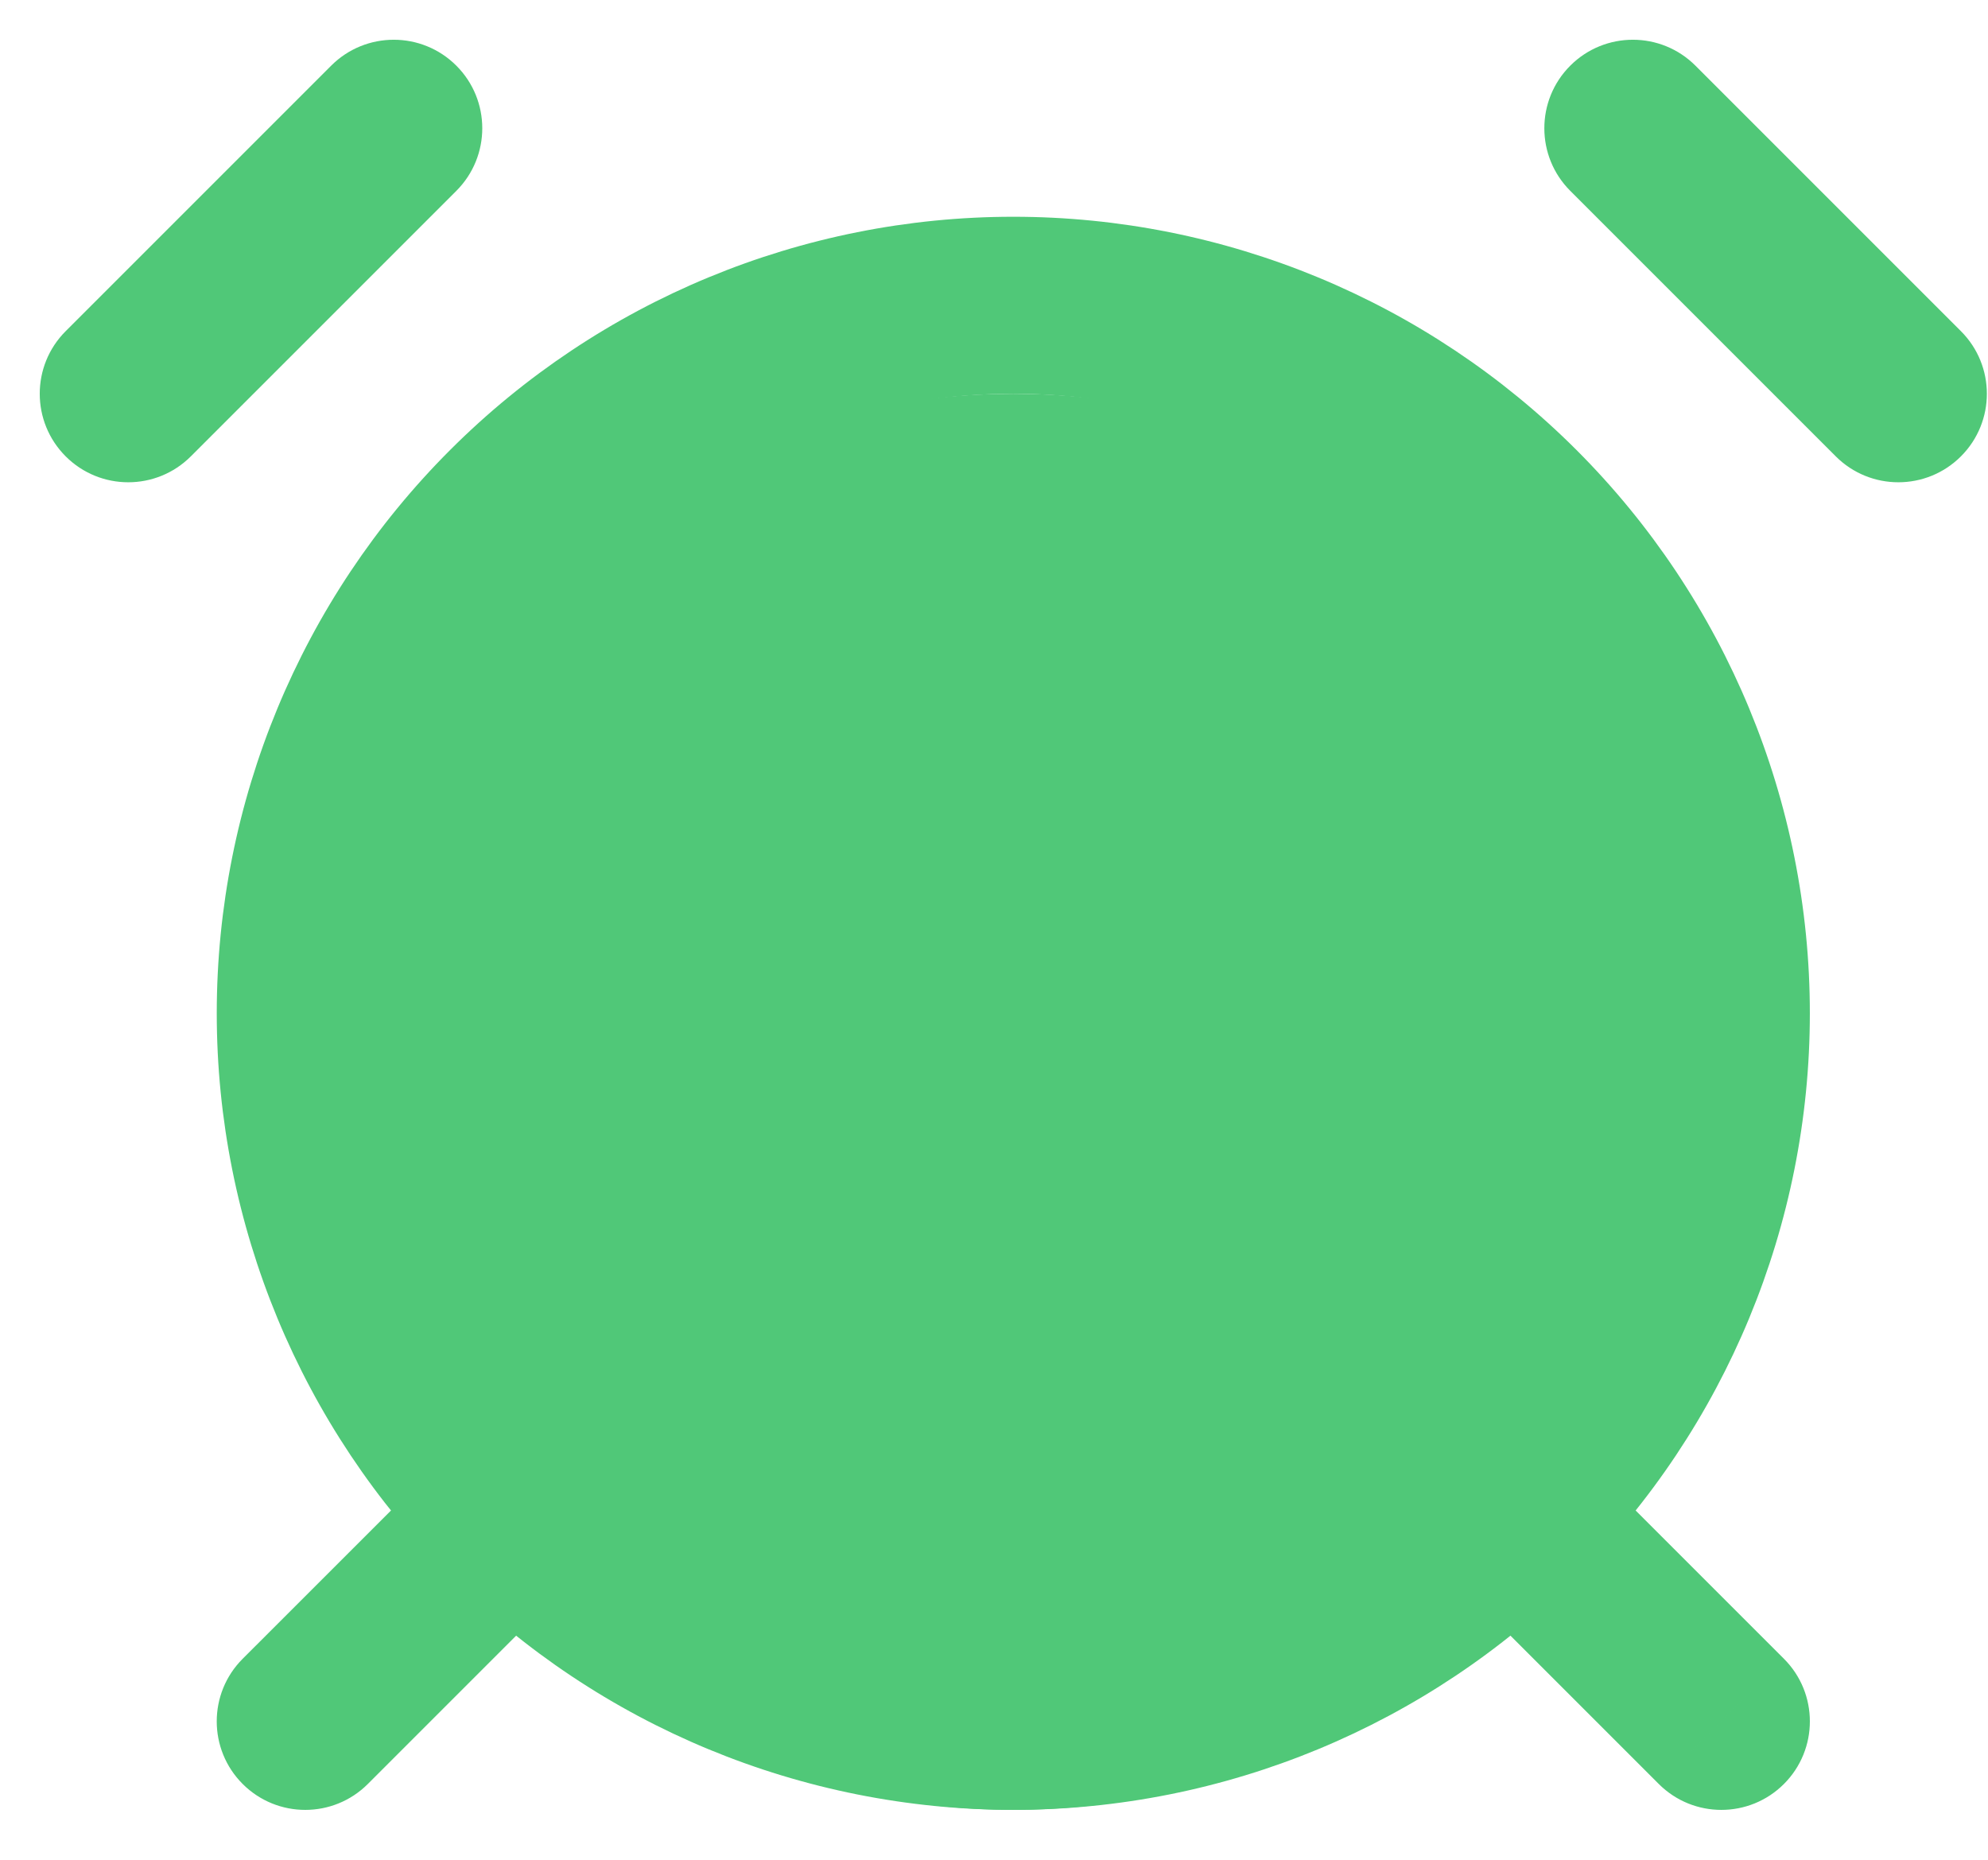 <?xml version="1.0" encoding="utf-8"?>
<svg xmlns="http://www.w3.org/2000/svg" fill="none" height="100%" overflow="visible" preserveAspectRatio="none" style="display: block;" viewBox="0 0 31 29" width="100%">
<g id="Icon">
<g filter="url(#filter0_i_0_1218)">
<path d="M6.14 2L2 6.14Z" fill="#50C878"/>
<path d="M29.602 6.14L25.462 2Z" fill="#50C878"/>
<path d="M7.52 24.082L4.76 26.842Z" fill="#50C878"/>
<path d="M24.082 24.082L26.842 26.842Z" fill="#50C878"/>
<path d="M15.801 26.842C18.729 26.842 21.538 25.679 23.608 23.608C25.679 21.538 26.842 18.729 26.842 15.801C26.842 12.873 25.679 10.065 23.608 7.994C21.538 5.923 18.729 4.76 15.801 4.76C12.873 4.76 10.065 5.923 7.994 7.994C5.923 10.065 4.76 12.873 4.76 15.801C4.76 18.729 5.923 21.538 7.994 23.608C10.065 25.679 12.873 26.842 15.801 26.842Z" fill="#50C878"/>
</g>
<path d="M7.116 2.976C7.655 2.437 7.655 1.563 7.116 1.024C6.577 0.485 5.703 0.485 5.164 1.024L7.116 2.976ZM1.024 5.164C0.485 5.703 0.485 6.577 1.024 7.116C1.563 7.655 2.437 7.655 2.976 7.116L1.024 5.164ZM28.626 7.116C29.165 7.655 30.039 7.655 30.578 7.116C31.117 6.577 31.117 5.703 30.578 5.164L28.626 7.116ZM26.438 1.024C25.899 0.485 25.025 0.485 24.486 1.024C23.947 1.563 23.947 2.437 24.486 2.976L26.438 1.024ZM8.496 25.058C9.035 24.518 9.035 23.645 8.496 23.106C7.957 22.567 7.083 22.567 6.545 23.106L8.496 25.058ZM3.784 25.866C3.245 26.405 3.245 27.279 3.784 27.818C4.323 28.357 5.197 28.357 5.736 27.818L3.784 25.866ZM25.058 23.106C24.518 22.567 23.645 22.567 23.106 23.106C22.567 23.645 22.567 24.518 23.106 25.058L25.058 23.106ZM25.866 27.818C26.405 28.357 27.279 28.357 27.818 27.818C28.357 27.279 28.357 26.405 27.818 25.866L25.866 27.818ZM11.661 14.421C10.899 14.421 10.281 15.039 10.281 15.801C10.281 16.563 10.899 17.181 11.661 17.181V14.421ZM19.941 17.181C20.703 17.181 21.321 16.563 21.321 15.801C21.321 15.039 20.703 14.421 19.941 14.421V17.181ZM15.801 26.842L15.801 28.222L15.801 26.842ZM26.842 15.801L28.222 15.801L26.842 15.801ZM15.801 4.76L15.801 3.38L15.801 4.76ZM4.76 15.801L3.38 15.801L4.76 15.801ZM6.14 2L5.164 1.024L1.024 5.164L2 6.14L2.976 7.116L7.116 2.976L6.14 2ZM29.602 6.14L30.578 5.164L26.438 1.024L25.462 2L24.486 2.976L28.626 7.116L29.602 6.14ZM7.52 24.082L6.545 23.106L3.784 25.866L4.76 26.842L5.736 27.818L8.496 25.058L7.52 24.082ZM24.082 24.082L23.106 25.058L25.866 27.818L26.842 26.842L27.818 25.866L25.058 23.106L24.082 24.082ZM11.661 15.801V17.181H19.941V15.801V14.421H11.661V15.801ZM15.801 26.842L15.801 28.222C19.095 28.222 22.255 26.913 24.584 24.584L23.608 23.608L22.632 22.632C20.82 24.444 18.363 25.462 15.801 25.462L15.801 26.842ZM23.608 23.608L24.584 24.584C26.913 22.255 28.222 19.095 28.222 15.801L26.842 15.801L25.462 15.801C25.462 18.363 24.444 20.82 22.632 22.632L23.608 23.608ZM26.842 15.801L28.222 15.801C28.222 12.507 26.913 9.347 24.584 7.018L23.608 7.994L22.632 8.97C24.444 10.782 25.462 13.239 25.462 15.801L26.842 15.801ZM23.608 7.994L24.584 7.018C22.255 4.689 19.095 3.38 15.801 3.38V4.76V6.14C18.363 6.14 20.82 7.158 22.632 8.97L23.608 7.994ZM15.801 4.76L15.801 3.38C12.507 3.38 9.347 4.689 7.018 7.018L7.994 7.994L8.97 8.97C10.782 7.158 13.239 6.14 15.801 6.14L15.801 4.76ZM7.994 7.994L7.018 7.018C4.689 9.347 3.38 12.507 3.38 15.801L4.76 15.801L6.14 15.801C6.14 13.239 7.158 10.782 8.97 8.97L7.994 7.994ZM4.76 15.801L3.38 15.801C3.38 19.095 4.689 22.255 7.018 24.584L7.994 23.608L8.97 22.632C7.158 20.82 6.14 18.363 6.14 15.801L4.76 15.801ZM7.994 23.608L7.018 24.584C9.347 26.913 12.507 28.222 15.801 28.222L15.801 26.842L15.801 25.462C13.239 25.462 10.782 24.444 8.97 22.632L7.994 23.608Z" fill="#50C878"/>
</g>
<defs>
<filter color-interpolation-filters="sRGB" filterUnits="userSpaceOnUse" height="28.982" id="filter0_i_0_1218" width="30.362" x="0.62" y="0.62">
<feFlood flood-opacity="0" result="BackgroundImageFix"/>
<feBlend in="SourceGraphic" in2="BackgroundImageFix" mode="normal" result="shape"/>
<feColorMatrix in="SourceAlpha" result="hardAlpha" type="matrix" values="0 0 0 0 0 0 0 0 0 0 0 0 0 0 0 0 0 0 127 0"/>
<feOffset dy="1.38"/>
<feGaussianBlur stdDeviation="1.38"/>
<feComposite in2="hardAlpha" k2="-1" k3="1" operator="arithmetic"/>
<feColorMatrix type="matrix" values="0 0 0 0 0.157 0 0 0 0 0.098 0 0 0 0 0.063 0 0 0 0.24 0"/>
<feBlend in2="shape" mode="normal" result="effect1_innerShadow_0_1218"/>
</filter>
</defs>
</svg>